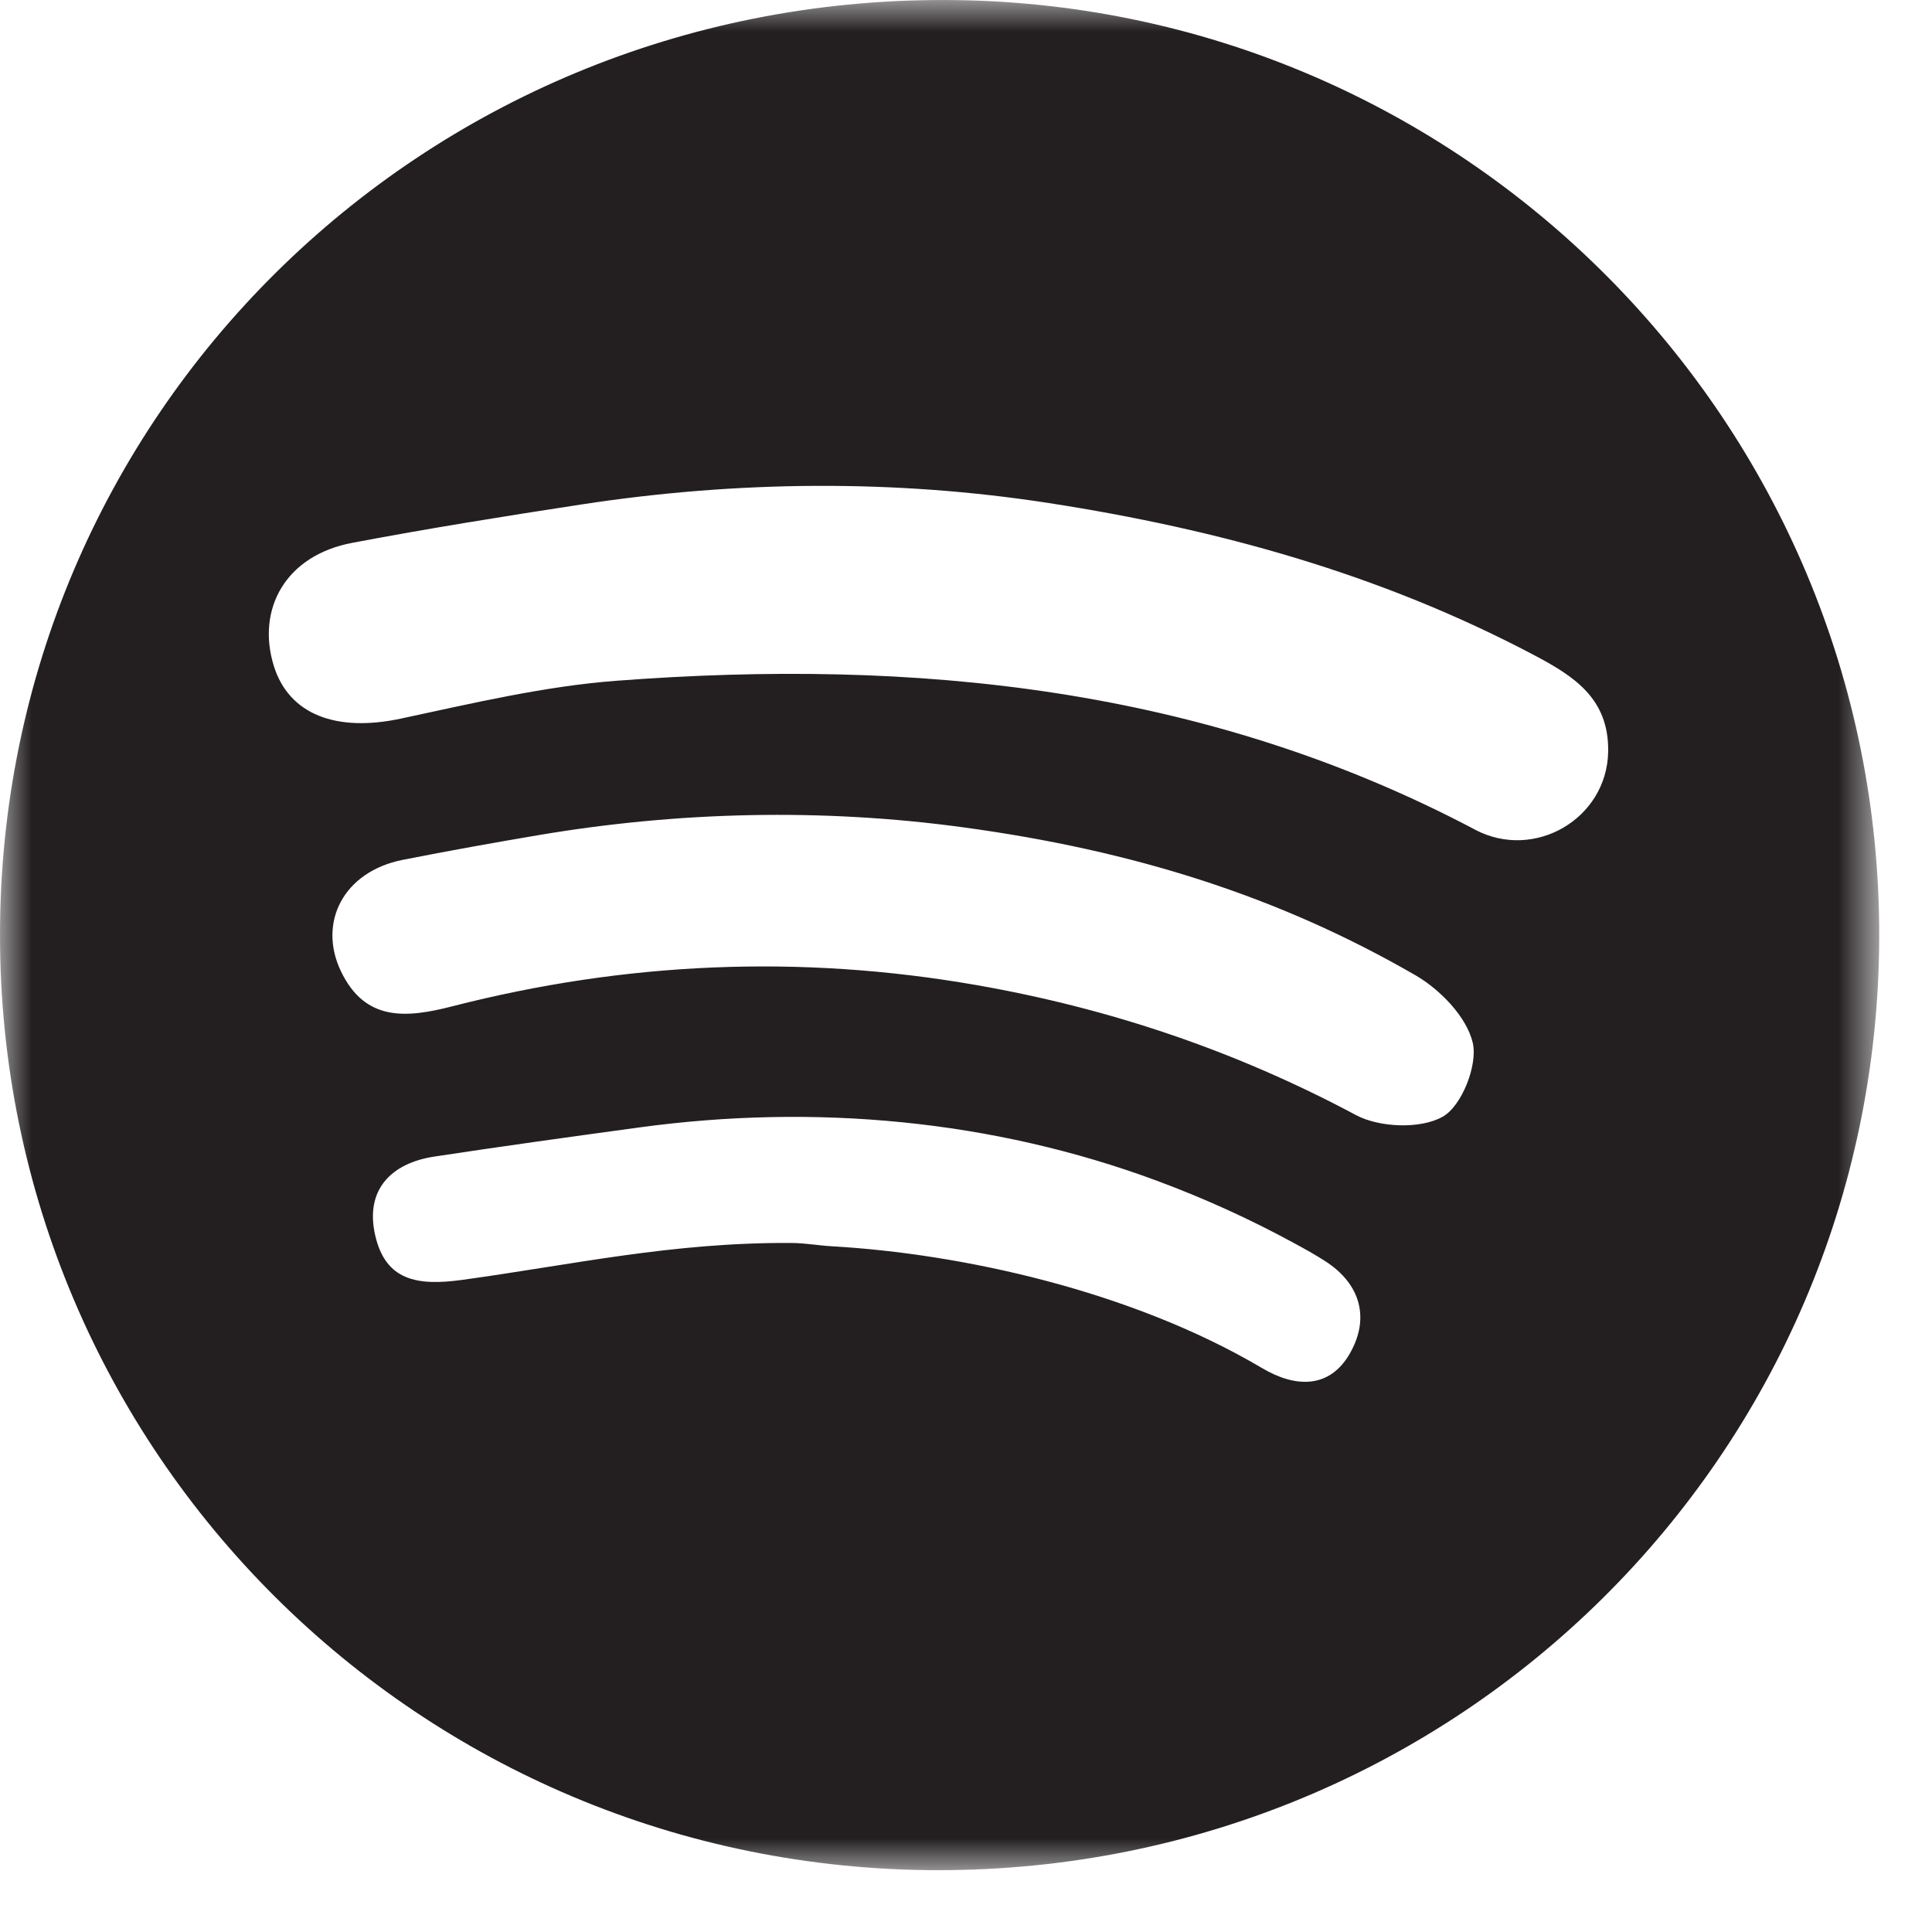 <svg xmlns="http://www.w3.org/2000/svg" xmlns:xlink="http://www.w3.org/1999/xlink" width="31" height="31" viewBox="0 0 31 31">
    <defs>
        <path id="prefix__a" d="M0 0L30.153 0 30.153 30.008 0 30.008z"/>
    </defs>
    <g fill="none" fill-rule="evenodd">
        <mask id="prefix__b" fill="#fff">
            <use xlink:href="#prefix__a"/>
        </mask>
        <path fill="#231F20" d="M23.67 13.313c-4.334-2.29-8.986-2.753-13.775-2.39-1.164.088-2.319.363-3.466.608-1.031.22-1.793-.063-2.036-.848-.279-.903.182-1.77 1.26-1.973 1.22-.231 2.448-.428 3.678-.616 2.485-.38 5.015-.407 7.5-.022 2.696.418 5.303 1.13 7.777 2.436.638.337 1.21.693 1.196 1.552-.018 1.077-1.183 1.756-2.135 1.253m-.52 4.605c-.355.201-1.013.176-1.392-.026-1.923-1.027-3.941-1.71-6.09-2.086-2.838-.495-5.633-.371-8.411.341-.726.186-1.4.256-1.79-.572-.363-.77.038-1.589 1-1.779.735-.145 1.473-.277 2.158-.393 2.258-.383 4.563-.437 6.832-.128 2.723.37 5.058 1.104 7.251 2.371.4.23.826.67.924 1.085.083.358-.175 1.014-.482 1.187m-1.49 3.8c-.325.565-.869.554-1.41.233-2.109-1.247-4.836-1.835-6.891-1.953-.219-.012-.434-.052-.653-.054-1.916-.013-3.52.35-5.293.593-.716.098-1.228.013-1.393-.721-.165-.731.264-1.154.95-1.258 1.098-.167 2.198-.319 3.299-.469 2.795-.38 5.653-.124 8.298.858.749.278 1.484.61 2.204 1.003.167.09.334.183.494.286.579.373.713.928.395 1.481M15.151 0C6.758-.013.001 6.675 0 15c-.002 8.293 6.727 15.003 15.05 15.008 8.34.005 15.072-6.66 15.103-14.953C30.183 6.766 23.455.014 15.151 0" mask="url(#prefix__b)"/>
    </g>
</svg>

